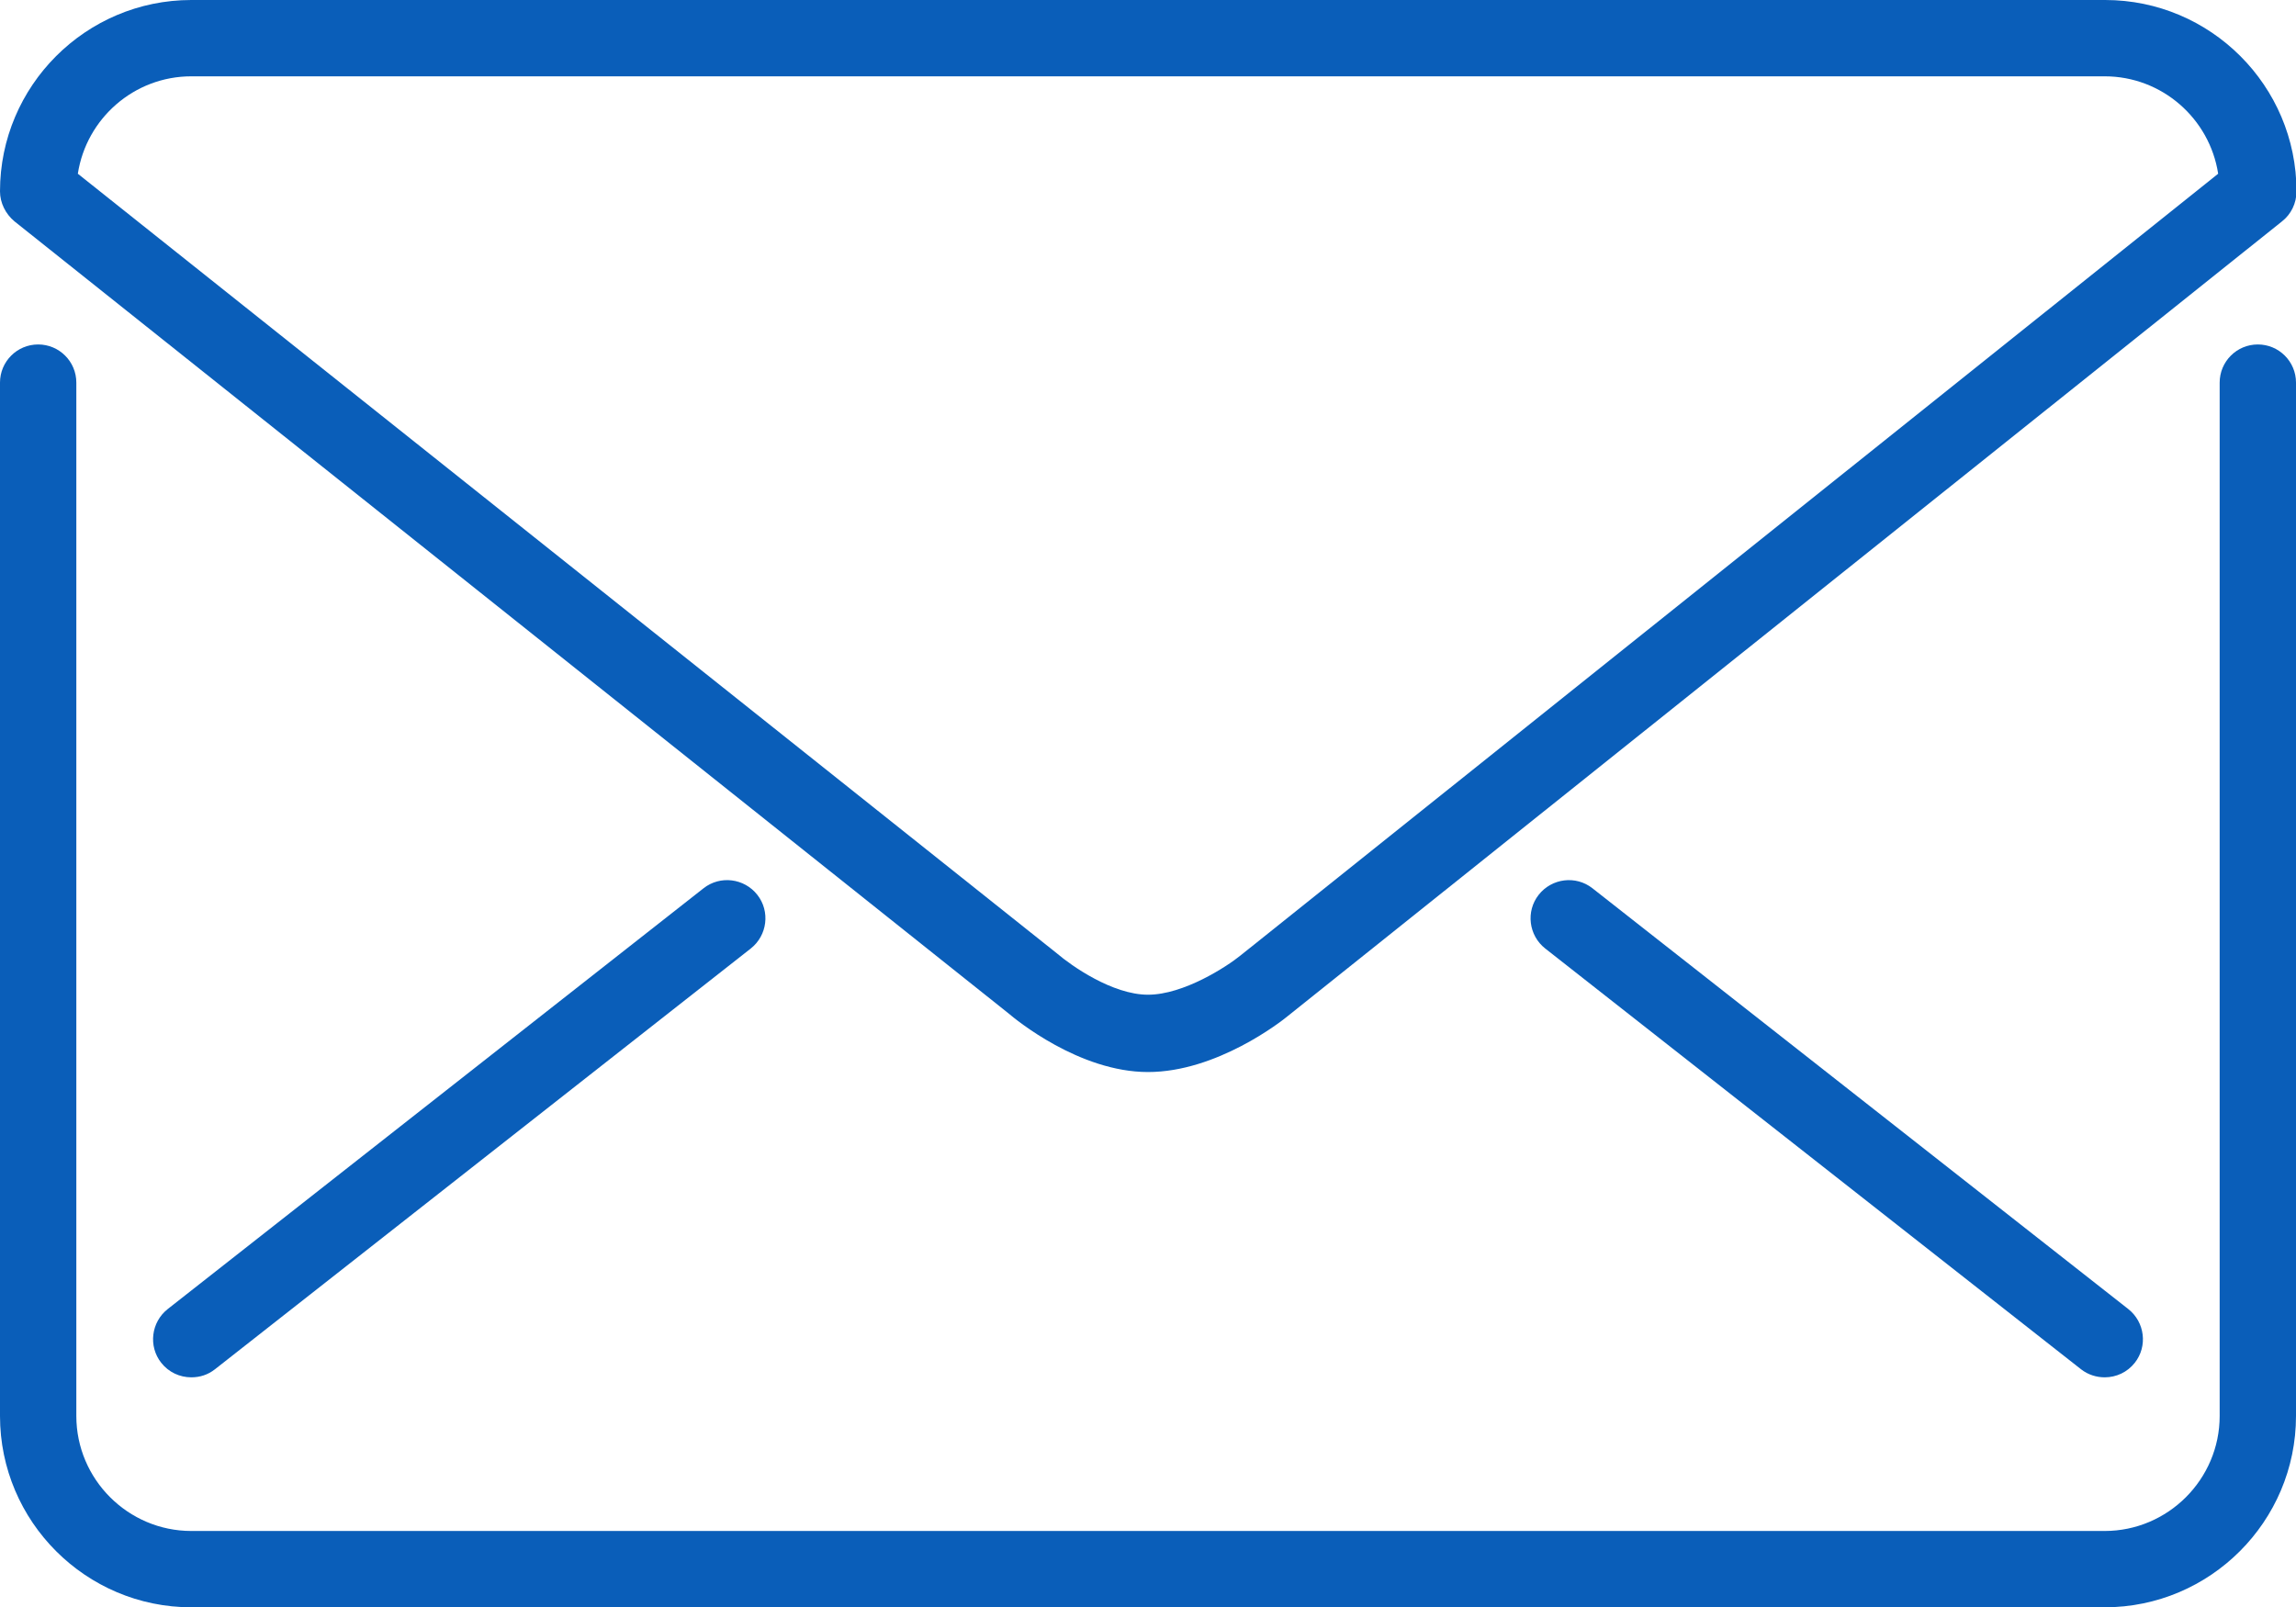 <?xml version="1.0" encoding="UTF-8"?> <svg xmlns="http://www.w3.org/2000/svg" id="Layer_1" viewBox="0 0 45.72 32.01"><defs><style>.cls-1{fill:#0a5eb9;}</style></defs><path class="cls-1" d="M.29,4.41l19.79,15.77c.14,.12,1.41,1.17,2.78,1.17s2.66-1.01,2.79-1.12L45.44,4.41c.18-.14,.29-.36,.29-.6,0-2.1-1.71-3.81-3.81-3.81H3.81C1.71,0,0,1.71,0,3.81c0,.23,.11,.45,.29,.6ZM3.81,1.52H41.91c1.14,0,2.09,.84,2.26,1.94l-19.47,15.57c-.27,.22-1.13,.78-1.84,.78s-1.53-.58-1.81-.82L1.55,3.46c.17-1.1,1.12-1.94,2.26-1.94Z"></path><path class="cls-1" d="M14.01,17.69L3.34,26.07c-.33,.26-.39,.74-.13,1.07,.15,.19,.37,.29,.6,.29,.17,0,.33-.05,.47-.16l10.67-8.38c.33-.26,.39-.74,.13-1.07-.26-.33-.74-.39-1.07-.13Z"></path><path class="cls-1" d="M31.71,17.69c-.33-.26-.81-.2-1.07,.13s-.2,.81,.13,1.07l10.67,8.38c.14,.11,.31,.16,.47,.16,.23,0,.45-.1,.6-.29,.26-.33,.2-.81-.13-1.07l-10.67-8.38Z"></path><path class="cls-1" d="M44.96,6.86c-.42,0-.76,.34-.76,.76V28.2c0,1.26-1.03,2.29-2.29,2.29H3.81c-1.26,0-2.29-1.03-2.29-2.29V7.62c0-.42-.34-.76-.76-.76s-.76,.34-.76,.76V28.2c0,2.1,1.71,3.81,3.81,3.81H41.91c2.1,0,3.81-1.71,3.81-3.81V7.62c0-.42-.34-.76-.76-.76Z"></path></svg> 